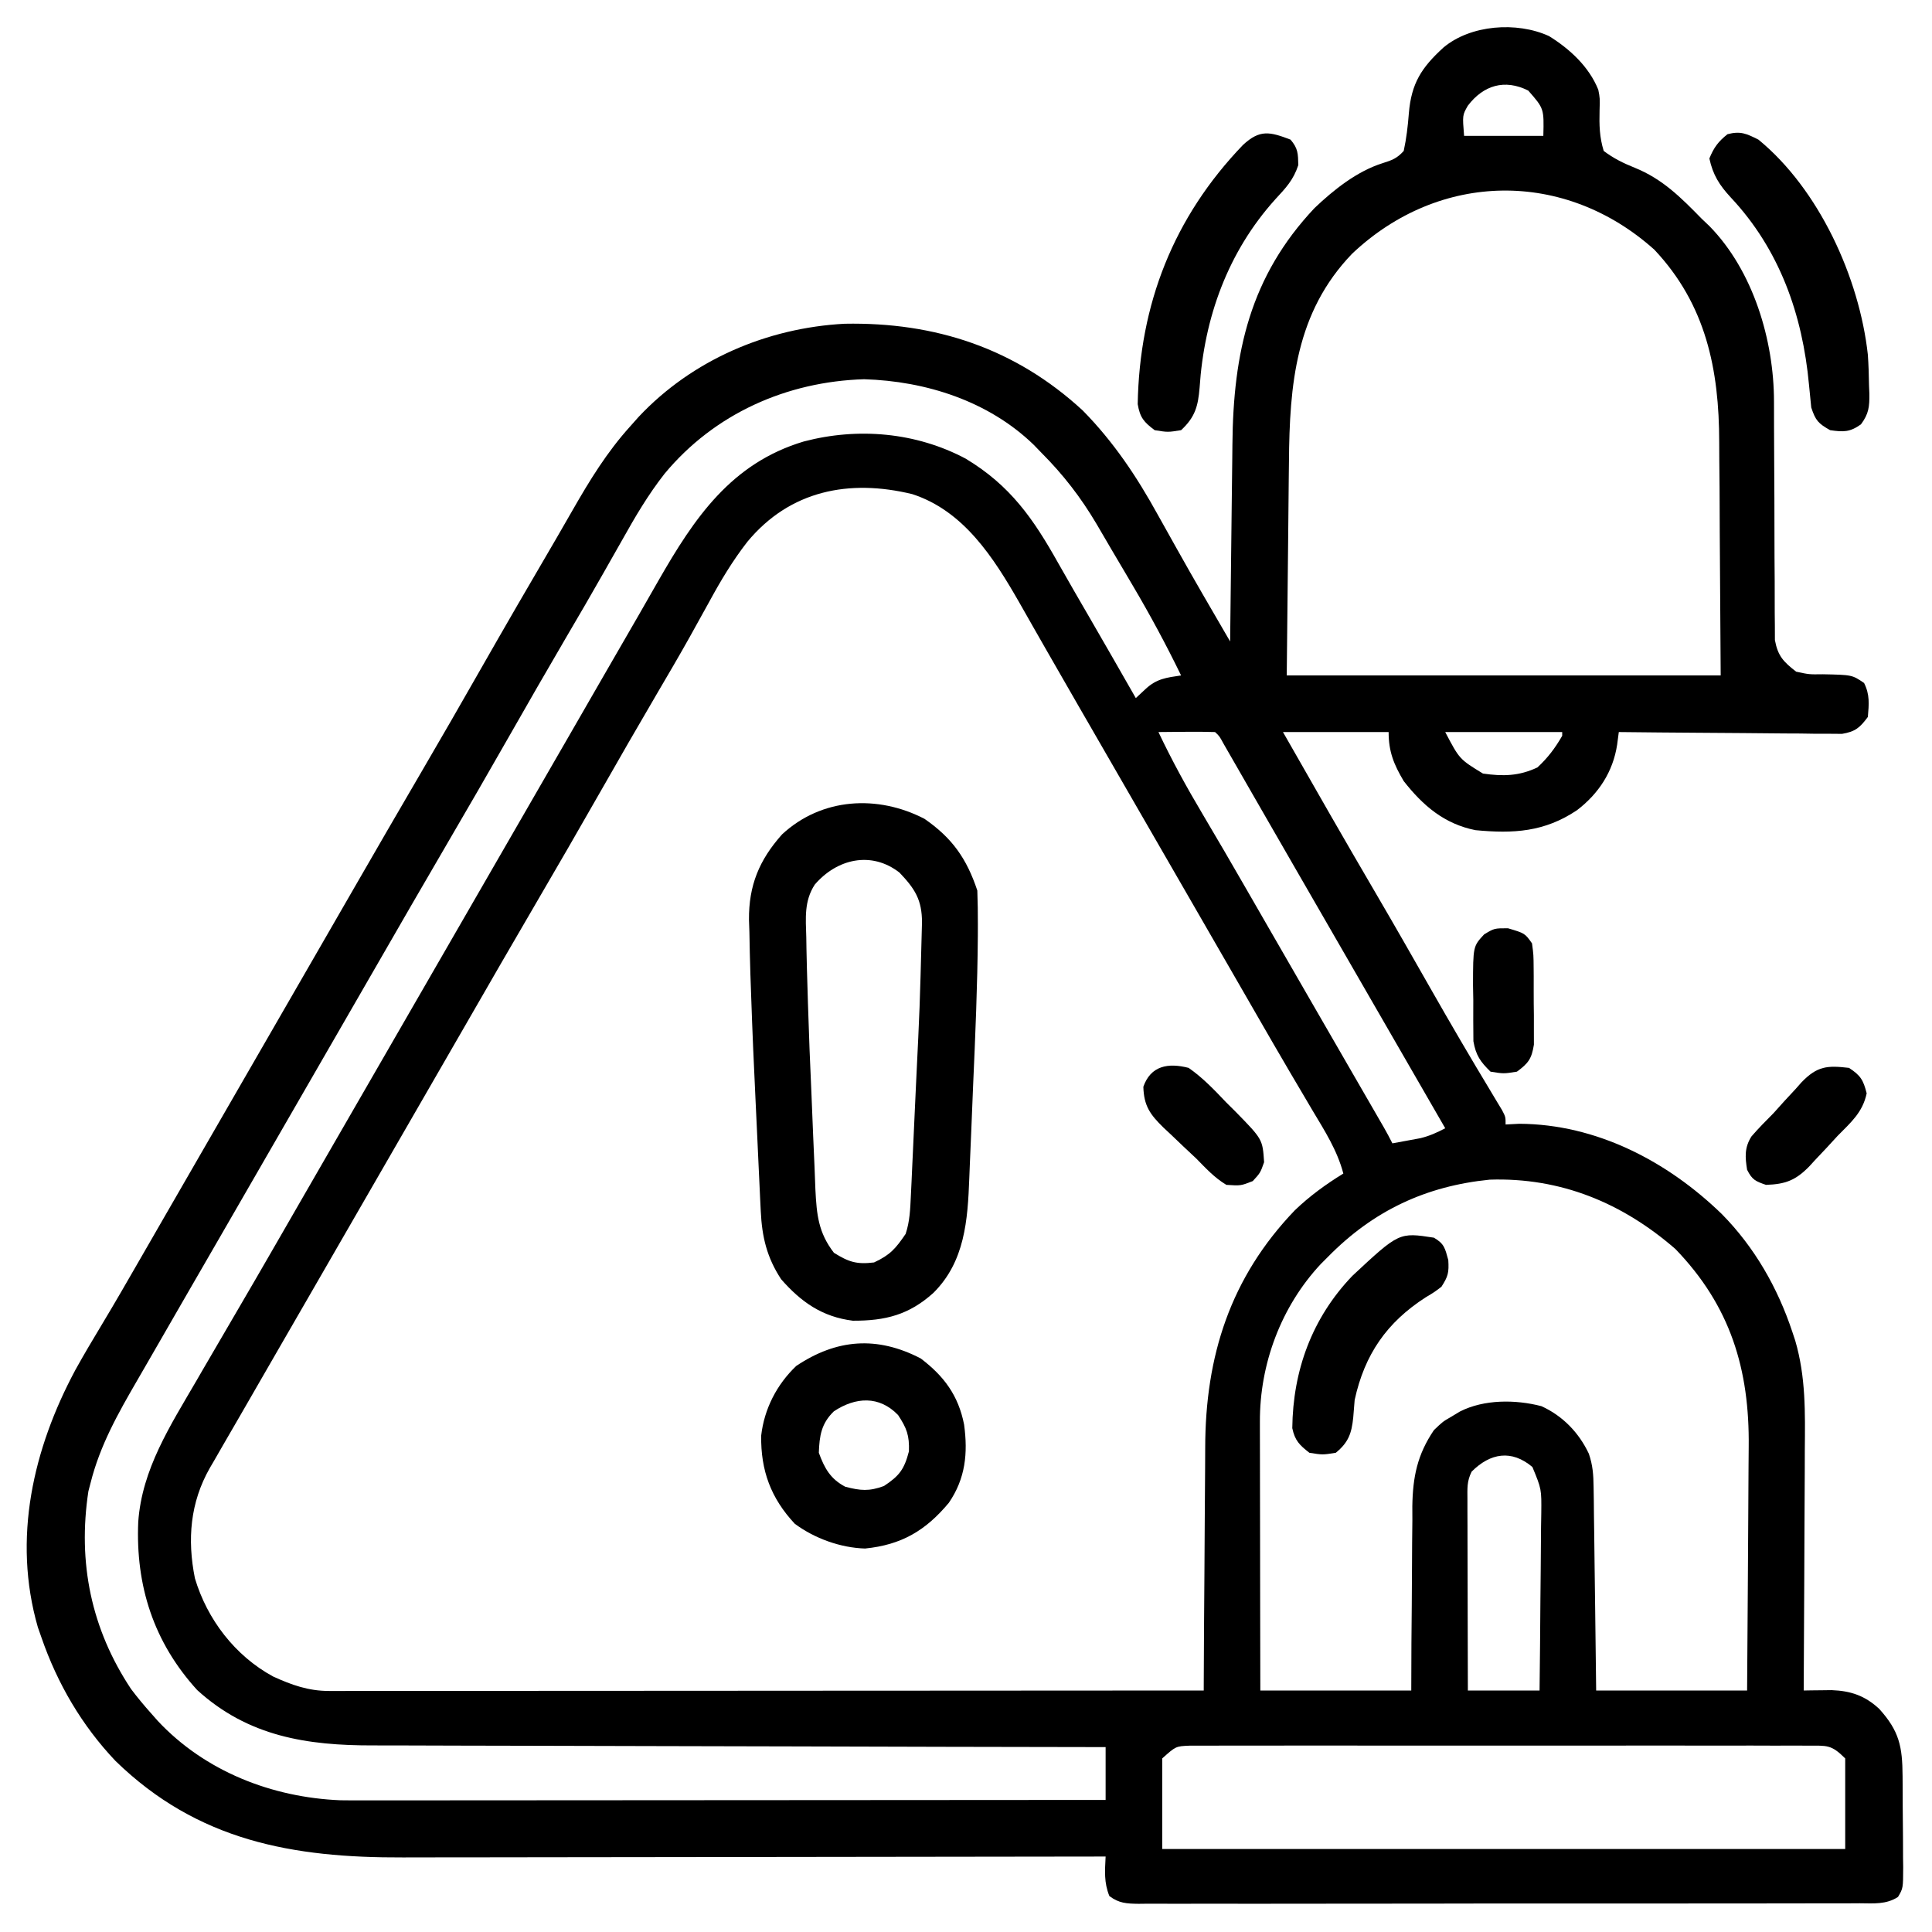 <svg xmlns="http://www.w3.org/2000/svg" width="512" height="512"><path d="M0 0 C5.509 3.408 10.616 8.117 13.066 14.223 C13.5 16.438 13.5 16.438 13.402 19.746 C13.308 23.633 13.367 26.707 14.5 30.438 C17.136 32.425 19.659 33.661 22.712 34.889 C30.111 37.881 34.983 42.797 40.5 48.438 C41.5 49.389 41.5 49.389 42.52 50.359 C54.129 62.205 59.62 80.64 59.626 96.832 C59.629 97.904 59.629 97.904 59.632 98.998 C59.636 100.54 59.638 102.082 59.638 103.624 C59.642 106.906 59.663 110.188 59.683 113.47 C59.721 119.571 59.753 125.672 59.75 131.774 C59.75 136.028 59.773 140.281 59.812 144.535 C59.823 146.153 59.824 147.77 59.817 149.388 C59.807 151.65 59.828 153.91 59.856 156.172 C59.86 157.458 59.864 158.743 59.867 160.067 C60.666 164.322 62.126 165.805 65.5 168.438 C68.93 169.178 68.93 169.178 72.562 169.125 C80.324 169.282 80.324 169.282 83.5 171.438 C85.046 174.529 84.794 177.032 84.5 180.438 C82.379 183.288 81.2 184.319 77.665 184.919 C76.573 184.91 75.48 184.901 74.354 184.892 C73.114 184.891 71.873 184.891 70.594 184.891 C69.245 184.87 67.896 184.849 66.547 184.828 C65.163 184.821 63.778 184.815 62.394 184.811 C58.757 184.796 55.121 184.756 51.484 184.712 C47.771 184.671 44.057 184.653 40.344 184.633 C33.062 184.59 25.781 184.522 18.5 184.438 C18.354 185.542 18.209 186.647 18.059 187.785 C16.959 194.97 13.172 200.748 7.418 205.152 C-1.19 210.92 -9.394 211.405 -19.5 210.438 C-27.744 208.782 -33.383 203.961 -38.5 197.438 C-41.133 192.995 -42.5 189.633 -42.5 184.438 C-51.74 184.438 -60.98 184.438 -70.5 184.438 C-62.331 198.781 -54.137 213.106 -45.795 227.349 C-40.944 235.644 -36.178 243.985 -31.428 252.337 C-26.169 261.581 -20.806 270.759 -15.308 279.864 C-14.804 280.705 -14.3 281.547 -13.781 282.414 C-13.338 283.147 -12.896 283.88 -12.439 284.635 C-11.5 286.438 -11.5 286.438 -11.5 288.438 C-9.706 288.345 -9.706 288.345 -7.875 288.25 C12.602 288.346 31.418 298.216 45.812 312.188 C54.476 320.972 60.628 331.74 64.5 343.438 C64.749 344.187 64.998 344.937 65.254 345.709 C68.079 355.385 67.883 364.787 67.793 374.766 C67.787 376.609 67.783 378.453 67.78 380.297 C67.769 385.11 67.739 389.924 67.706 394.737 C67.675 399.665 67.662 404.592 67.646 409.52 C67.614 419.159 67.563 428.798 67.5 438.438 C68.173 438.426 68.847 438.414 69.54 438.402 C70.876 438.389 70.876 438.389 72.238 438.375 C73.118 438.363 73.997 438.352 74.904 438.34 C80.001 438.532 83.763 439.821 87.516 443.312 C92.826 449.184 93.663 453.297 93.703 461.156 C93.709 462.011 93.715 462.865 93.72 463.745 C93.73 465.551 93.736 467.356 93.74 469.162 C93.75 471.927 93.781 474.692 93.812 477.457 C93.819 479.211 93.824 480.965 93.828 482.719 C93.84 483.547 93.853 484.375 93.866 485.228 C93.844 490.856 93.844 490.856 92.485 493.155 C89.334 495.19 86.009 494.853 82.377 494.825 C81.539 494.831 80.702 494.836 79.839 494.841 C77.022 494.856 74.206 494.849 71.389 494.842 C69.373 494.847 67.358 494.854 65.343 494.862 C59.862 494.88 54.38 494.879 48.899 494.873 C44.329 494.87 39.758 494.876 35.188 494.882 C24.41 494.897 13.631 494.895 2.853 494.884 C-8.28 494.872 -19.413 494.886 -30.546 494.913 C-40.093 494.935 -49.641 494.942 -59.188 494.936 C-64.895 494.932 -70.602 494.935 -76.309 494.952 C-81.674 494.968 -87.039 494.964 -92.403 494.945 C-94.376 494.941 -96.348 494.944 -98.321 494.955 C-101.007 494.968 -103.691 494.956 -106.377 494.939 C-107.164 494.948 -107.951 494.958 -108.761 494.968 C-111.892 494.925 -113.976 494.837 -116.508 492.906 C-117.955 489.305 -117.693 486.306 -117.5 482.438 C-119.054 482.44 -119.054 482.44 -120.638 482.443 C-145.897 482.488 -171.156 482.52 -196.414 482.541 C-208.629 482.551 -220.844 482.565 -233.059 482.588 C-243.712 482.608 -254.365 482.621 -265.018 482.626 C-270.653 482.628 -276.288 482.634 -281.923 482.649 C-287.239 482.663 -292.555 482.667 -297.871 482.664 C-299.81 482.664 -301.75 482.668 -303.689 482.676 C-332.9 482.787 -358.102 478.331 -379.902 457.098 C-388.8 447.713 -395.278 436.639 -399.5 424.438 C-399.82 423.526 -400.139 422.615 -400.469 421.676 C-407.24 398.196 -401.734 374.361 -390.5 353.438 C-388.216 349.322 -385.812 345.281 -383.383 341.25 C-379.947 335.546 -376.633 329.772 -373.312 324 C-372.017 321.751 -370.721 319.503 -369.426 317.254 C-368.776 316.125 -368.125 314.996 -367.456 313.833 C-364.307 308.366 -361.153 302.902 -358 297.438 C-356.75 295.271 -355.5 293.104 -354.25 290.938 C-346.75 277.938 -339.25 264.938 -331.75 251.938 C-331.131 250.865 -330.512 249.792 -329.875 248.687 C-328.626 246.522 -327.376 244.357 -326.127 242.192 C-322.988 236.751 -319.85 231.31 -316.715 225.867 C-310.693 215.415 -304.653 204.975 -298.562 194.562 C-293.487 185.885 -288.478 177.171 -283.5 168.438 C-276.761 156.614 -269.94 144.841 -263.055 133.103 C-261.585 130.583 -260.133 128.054 -258.688 125.52 C-254.175 117.64 -249.616 110.209 -243.5 103.438 C-242.754 102.598 -242.007 101.759 -241.238 100.895 C-227.066 85.81 -207.222 77.322 -186.66 76.234 C-162.65 75.776 -141.456 82.736 -123.582 99.203 C-115.379 107.534 -109.244 116.734 -103.625 126.938 C-102.664 128.654 -101.704 130.371 -100.742 132.087 C-100.086 133.258 -99.432 134.428 -98.779 135.6 C-94.125 143.94 -89.302 152.183 -84.5 160.438 C-84.492 159.644 -84.484 158.85 -84.475 158.033 C-84.397 150.488 -84.31 142.943 -84.212 135.399 C-84.163 131.522 -84.117 127.645 -84.078 123.767 C-84.041 120.013 -83.994 116.259 -83.942 112.505 C-83.924 111.085 -83.908 109.666 -83.897 108.246 C-83.687 83.859 -79.24 63.719 -62.125 45.562 C-57.025 40.712 -50.882 35.818 -44.094 33.68 C-41.574 32.885 -40.281 32.417 -38.5 30.438 C-37.78 27.094 -37.407 23.908 -37.143 20.509 C-36.492 12.514 -33.783 8.354 -28 3.062 C-20.809 -3.009 -8.531 -3.905 0 0 Z M-21.5 18.438 C-22.947 20.959 -22.947 20.959 -22.5 26.438 C-15.57 26.438 -8.64 26.438 -1.5 26.438 C-1.318 19.207 -1.318 19.207 -5.5 14.438 C-11.767 11.304 -17.391 13.044 -21.5 18.438 Z M-52.188 57.688 C-67.16 73.26 -68.765 92.369 -68.914 112.895 C-68.931 114.351 -68.949 115.807 -68.968 117.263 C-69.03 122.592 -69.077 127.921 -69.125 133.25 C-69.249 145.192 -69.373 157.134 -69.5 169.438 C-31.55 169.438 6.4 169.438 45.5 169.438 C45.417 156.898 45.335 144.357 45.25 131.438 C45.226 125.548 45.226 125.548 45.202 119.539 C45.169 115.949 45.169 115.949 45.13 112.36 C45.116 110.789 45.109 109.218 45.108 107.647 C45.089 88.384 41.623 71.157 27.914 56.602 C4.199 35.343 -29.011 35.747 -52.188 57.688 Z M-234.375 115.973 C-238.727 121.517 -242.193 127.42 -245.625 133.562 C-246.607 135.293 -247.589 137.023 -248.573 138.753 C-249.241 139.929 -249.907 141.105 -250.573 142.281 C-253.804 147.992 -257.117 153.653 -260.438 159.312 C-265.514 167.989 -270.523 176.704 -275.5 185.438 C-281.04 195.159 -286.634 204.846 -292.283 214.504 C-298.438 225.028 -304.524 235.591 -310.609 246.155 C-313.737 251.584 -316.869 257.011 -320 262.438 C-321.25 264.604 -322.5 266.771 -323.75 268.938 C-346.25 307.938 -346.25 307.938 -348.126 311.189 C-349.372 313.35 -350.618 315.51 -351.864 317.67 C-355.047 323.189 -358.233 328.706 -361.426 334.219 C-364.565 339.642 -367.694 345.071 -370.813 350.505 C-371.893 352.381 -372.975 354.256 -374.062 356.128 C-379.185 364.962 -383.996 373.438 -386.5 383.438 C-386.689 384.162 -386.879 384.886 -387.074 385.633 C-389.946 404.552 -386.333 422.137 -375.77 438.043 C-374.096 440.267 -372.354 442.362 -370.5 444.438 C-369.895 445.123 -369.291 445.809 -368.668 446.516 C-356.141 459.885 -338.429 466.774 -320.329 467.528 C-318.097 467.562 -315.867 467.566 -313.635 467.558 C-312.79 467.559 -311.945 467.559 -311.075 467.56 C-308.27 467.562 -305.465 467.557 -302.66 467.551 C-300.639 467.551 -298.618 467.551 -296.597 467.551 C-291.129 467.552 -285.66 467.546 -280.192 467.539 C-274.47 467.533 -268.749 467.532 -263.027 467.531 C-252.201 467.528 -241.375 467.52 -230.548 467.51 C-218.22 467.498 -205.891 467.493 -193.562 467.488 C-168.208 467.477 -142.854 467.46 -117.5 467.438 C-117.5 462.817 -117.5 458.197 -117.5 453.438 C-118.581 453.436 -119.661 453.435 -120.775 453.433 C-147.1 453.396 -173.425 453.337 -199.751 453.254 C-212.481 453.214 -225.212 453.181 -237.943 453.167 C-249.043 453.153 -260.142 453.126 -271.242 453.083 C-277.116 453.06 -282.99 453.045 -288.864 453.046 C-294.4 453.046 -299.936 453.028 -305.472 452.996 C-307.497 452.988 -309.522 452.986 -311.547 452.992 C-329.088 453.034 -344.724 450.645 -358.25 438.312 C-369.81 425.622 -374.59 410.636 -373.863 393.738 C-372.876 379.763 -365.375 368.274 -358.5 356.438 C-357.69 355.038 -357.69 355.038 -356.864 353.611 C-353.98 348.633 -351.079 343.665 -348.168 338.703 C-344.437 332.34 -340.745 325.954 -337.062 319.562 C-336.44 318.483 -335.818 317.403 -335.177 316.291 C-333.915 314.1 -332.653 311.91 -331.391 309.72 C-328.263 304.291 -325.131 298.864 -322 293.438 C-320.75 291.271 -319.5 289.104 -318.25 286.938 C-300.75 256.604 -283.25 226.271 -265.75 195.938 C-265.131 194.865 -264.512 193.792 -263.875 192.687 C-262.626 190.523 -261.378 188.36 -260.129 186.196 C-256.976 180.732 -253.825 175.266 -250.68 169.797 C-247.565 164.382 -244.438 158.974 -241.307 153.568 C-239.521 150.474 -237.752 147.37 -235.984 144.266 C-226.505 127.734 -216.746 113.2 -197.5 107.438 C-183.109 103.655 -167.771 104.991 -154.598 111.977 C-142.744 119.098 -136.651 127.911 -130.045 139.697 C-127.282 144.597 -124.449 149.457 -121.63 154.325 C-117.566 161.35 -113.52 168.387 -109.5 175.438 C-108.634 174.633 -107.767 173.829 -106.875 173 C-103.96 170.293 -101.377 170.01 -97.5 169.438 C-101.473 161.255 -105.751 153.331 -110.375 145.5 C-110.991 144.453 -111.608 143.406 -112.243 142.328 C-113.454 140.274 -114.668 138.222 -115.883 136.171 C-117.224 133.903 -118.551 131.628 -119.871 129.348 C-124.049 122.277 -128.701 116.256 -134.5 110.438 C-135.186 109.729 -135.872 109.02 -136.578 108.289 C-148.543 96.723 -165.121 91.434 -181.5 90.938 C-201.996 91.559 -221.144 100.042 -234.375 115.973 Z M-212.445 134.02 C-216.395 139.099 -219.564 144.415 -222.625 150.062 C-223.755 152.104 -224.886 154.144 -226.02 156.184 C-226.594 157.221 -227.168 158.259 -227.76 159.328 C-230.542 164.3 -233.427 169.212 -236.312 174.125 C-241.433 182.863 -246.486 191.638 -251.5 200.438 C-257.04 210.159 -262.634 219.846 -268.283 229.504 C-274.438 240.028 -280.524 250.591 -286.609 261.155 C-289.737 266.584 -292.869 272.011 -296 277.438 C-297.25 279.604 -298.5 281.771 -299.75 283.938 C-322.25 322.938 -322.25 322.938 -324.126 326.19 C-325.372 328.348 -326.617 330.507 -327.862 332.666 C-331.059 338.208 -334.258 343.75 -337.461 349.289 C-340.598 354.715 -343.727 360.145 -346.852 365.578 C-348.353 368.182 -349.861 370.781 -351.371 373.379 C-352.185 374.794 -352.999 376.209 -353.812 377.625 C-354.345 378.532 -354.345 378.532 -354.888 379.458 C-360.115 388.626 -360.903 398.432 -358.848 408.695 C-355.607 419.573 -348.213 429.25 -338.133 434.723 C-333.227 436.967 -328.757 438.563 -323.322 438.561 C-322.077 438.564 -322.077 438.564 -320.807 438.567 C-319.447 438.562 -319.447 438.562 -318.06 438.558 C-316.609 438.559 -316.609 438.559 -315.129 438.56 C-311.88 438.562 -308.631 438.556 -305.382 438.551 C-303.056 438.551 -300.73 438.551 -298.405 438.551 C-292.083 438.552 -285.761 438.546 -279.439 438.539 C-273.504 438.533 -267.569 438.532 -261.634 438.531 C-249.879 438.529 -238.124 438.522 -226.368 438.513 C-214.949 438.504 -203.53 438.497 -192.11 438.492 C-191.406 438.492 -190.703 438.492 -189.977 438.492 C-186.446 438.49 -182.915 438.489 -179.384 438.488 C-150.089 438.477 -120.795 438.46 -91.5 438.438 C-91.496 437.458 -91.493 436.479 -91.489 435.47 C-91.452 426.174 -91.394 416.879 -91.316 407.583 C-91.277 402.806 -91.245 398.029 -91.229 393.251 C-91.214 388.628 -91.179 384.005 -91.132 379.382 C-91.117 377.632 -91.109 375.881 -91.108 374.13 C-91.084 349.813 -84.45 328.989 -67.367 311.188 C-63.41 307.392 -59.16 304.309 -54.5 301.438 C-56.128 295.256 -59.442 290.127 -62.688 284.688 C-63.964 282.524 -65.24 280.36 -66.516 278.195 C-67.175 277.079 -67.834 275.963 -68.514 274.813 C-71.689 269.416 -74.814 263.99 -77.938 258.562 C-79.197 256.378 -80.456 254.193 -81.715 252.008 C-82.34 250.923 -82.965 249.838 -83.609 248.72 C-86.737 243.291 -89.869 237.864 -93 232.438 C-94.25 230.271 -95.5 228.104 -96.75 225.938 C-97.369 224.865 -97.987 223.792 -98.625 222.688 C-119.25 186.938 -119.25 186.938 -121.127 183.683 C-122.369 181.531 -123.612 179.379 -124.855 177.227 C-127.764 172.192 -130.665 167.154 -133.543 162.102 C-134.558 160.319 -135.576 158.538 -136.594 156.758 C-137.868 154.529 -139.137 152.297 -140.402 150.062 C-147.171 138.24 -155.096 125.813 -168.727 121.391 C-185.402 117.327 -201.138 120.365 -212.445 134.02 Z M-103.5 184.438 C-99.952 191.923 -96.027 199.078 -91.796 206.191 C-87.912 212.721 -84.104 219.291 -80.312 225.875 C-79.675 226.981 -79.038 228.087 -78.381 229.227 C-77.072 231.499 -75.764 233.771 -74.456 236.042 C-71.307 241.509 -68.153 246.973 -65 252.438 C-63.768 254.573 -62.536 256.708 -61.305 258.844 C-58.98 262.873 -56.655 266.901 -54.328 270.928 C-52.93 273.348 -51.533 275.768 -50.135 278.188 C-49.143 279.906 -48.151 281.623 -47.158 283.34 C-46.562 284.372 -45.966 285.405 -45.352 286.469 C-44.56 287.839 -44.56 287.839 -43.752 289.236 C-42.967 290.617 -42.211 292.016 -41.5 293.438 C-39.915 293.153 -38.332 292.86 -36.75 292.562 C-35.868 292.4 -34.987 292.238 -34.078 292.07 C-31.62 291.467 -29.73 290.602 -27.5 289.438 C-27.876 288.786 -28.252 288.135 -28.639 287.463 C-61.25 230.938 -61.25 230.938 -63.128 227.681 C-64.367 225.535 -65.605 223.389 -66.844 221.242 C-69.791 216.137 -72.735 211.031 -75.672 205.921 C-77.068 203.491 -78.466 201.061 -79.865 198.632 C-80.858 196.904 -81.85 195.176 -82.842 193.447 C-83.438 192.412 -84.034 191.376 -84.648 190.309 C-85.176 189.39 -85.704 188.472 -86.248 187.525 C-87.334 185.522 -87.334 185.522 -88.5 184.438 C-91.03 184.364 -93.533 184.345 -96.062 184.375 C-96.773 184.38 -97.484 184.384 -98.217 184.389 C-99.978 184.4 -101.739 184.418 -103.5 184.438 Z M-27.5 184.438 C-23.722 191.636 -23.722 191.636 -17.5 195.438 C-12.198 196.204 -7.938 196.117 -3.062 193.812 C-0.293 191.246 1.614 188.702 3.5 185.438 C3.5 185.107 3.5 184.778 3.5 184.438 C-6.73 184.438 -16.96 184.438 -27.5 184.438 Z M-58.5 323.438 C-59.147 324.086 -59.794 324.734 -60.461 325.402 C-70.999 336.654 -76.69 351.948 -76.614 367.257 C-76.614 368.028 -76.614 368.8 -76.614 369.594 C-76.613 372.132 -76.606 374.669 -76.598 377.207 C-76.596 378.971 -76.594 380.735 -76.593 382.499 C-76.59 387.134 -76.58 391.768 -76.569 396.402 C-76.557 401.967 -76.552 407.532 -76.546 413.097 C-76.537 421.544 -76.517 429.991 -76.5 438.438 C-63.3 438.438 -50.1 438.438 -36.5 438.438 C-36.486 434.294 -36.472 430.151 -36.457 425.883 C-36.432 422.555 -36.402 419.226 -36.368 415.898 C-36.334 412.399 -36.309 408.899 -36.304 405.399 C-36.299 401.373 -36.254 397.347 -36.207 393.32 C-36.213 391.462 -36.213 391.462 -36.219 389.566 C-36.09 381.804 -34.897 375.937 -30.5 369.438 C-28.148 367.184 -28.148 367.184 -25.875 365.875 C-25.12 365.42 -24.364 364.965 -23.586 364.496 C-17.204 361.257 -8.865 361.3 -2.012 363.086 C3.631 365.65 7.917 370.085 10.557 375.675 C11.613 378.77 11.778 381.247 11.819 384.513 C11.839 385.714 11.859 386.915 11.879 388.152 C11.891 389.439 11.902 390.725 11.914 392.051 C11.933 393.389 11.952 394.727 11.973 396.065 C12.024 399.575 12.064 403.085 12.101 406.595 C12.141 410.181 12.192 413.767 12.242 417.354 C12.34 424.381 12.419 431.409 12.5 438.438 C25.7 438.438 38.9 438.438 52.5 438.438 C52.617 424.383 52.617 424.383 52.695 410.328 C52.719 404.585 52.747 398.843 52.802 393.101 C52.846 388.465 52.869 383.829 52.88 379.193 C52.887 377.435 52.901 375.676 52.923 373.919 C53.167 353.404 48.122 336.574 33.5 321.438 C19.406 309.189 3.071 302.446 -15.711 303.059 C-32.6 304.748 -46.502 311.248 -58.5 323.438 Z M-20.5 380.438 C-21.797 383.031 -21.62 384.902 -21.614 387.805 C-21.613 388.926 -21.613 390.047 -21.613 391.202 C-21.608 392.417 -21.603 393.631 -21.598 394.883 C-21.596 396.123 -21.595 397.363 -21.593 398.641 C-21.589 401.939 -21.58 405.236 -21.569 408.534 C-21.558 411.899 -21.554 415.264 -21.549 418.629 C-21.538 425.232 -21.521 431.835 -21.5 438.438 C-15.23 438.438 -8.96 438.438 -2.5 438.438 C-2.401 430.554 -2.329 422.671 -2.28 414.786 C-2.262 412.104 -2.235 409.422 -2.198 406.74 C-2.15 402.885 -2.127 399.031 -2.109 395.176 C-2.089 393.977 -2.068 392.778 -2.047 391.542 C-1.975 385.066 -1.975 385.066 -4.399 379.204 C-9.916 374.565 -15.527 375.465 -20.5 380.438 Z M-102.5 456.438 C-102.5 464.358 -102.5 472.277 -102.5 480.438 C-42.77 480.438 16.96 480.438 78.5 480.438 C78.5 472.517 78.5 464.598 78.5 456.438 C74.775 452.713 73.693 453.061 68.56 453.057 C67.85 453.052 67.14 453.047 66.408 453.042 C64.022 453.03 61.636 453.04 59.25 453.049 C57.542 453.045 55.834 453.04 54.126 453.033 C49.481 453.02 44.837 453.025 40.192 453.035 C35.336 453.042 30.48 453.035 25.623 453.03 C17.466 453.025 9.31 453.032 1.153 453.046 C-8.282 453.063 -17.716 453.057 -27.151 453.041 C-35.245 453.027 -43.34 453.025 -51.434 453.033 C-56.271 453.038 -61.108 453.039 -65.945 453.029 C-70.493 453.02 -75.041 453.026 -79.589 453.043 C-81.259 453.047 -82.93 453.046 -84.6 453.04 C-86.878 453.031 -89.155 453.042 -91.433 453.057 C-92.709 453.058 -93.985 453.059 -95.299 453.06 C-98.898 453.213 -98.898 453.213 -102.5 456.438 Z " fill="#000000" transform="translate(410.5,9.562)"></path><path d="M0 0 C7.365 5.09 11.182 10.547 14 19 C14.112 22.026 14.156 25.021 14.145 28.047 C14.142 29.002 14.14 29.957 14.137 30.942 C14.045 44.215 13.468 57.476 12.883 70.736 C12.716 74.527 12.566 78.319 12.42 82.111 C12.302 85.079 12.173 88.045 12.041 91.012 C11.981 92.41 11.925 93.808 11.873 95.207 C11.453 106.375 10.704 117.344 2.363 125.625 C-4.076 131.435 -10.375 133.046 -19 133 C-27.081 131.988 -32.704 128.064 -38 122 C-41.766 116.248 -43.062 110.827 -43.389 104.008 C-43.449 102.794 -43.509 101.58 -43.571 100.329 C-43.631 99.013 -43.692 97.696 -43.754 96.34 C-43.82 94.953 -43.885 93.566 -43.951 92.179 C-44.089 89.256 -44.224 86.333 -44.357 83.41 C-44.491 80.469 -44.63 77.529 -44.773 74.588 C-45.221 65.401 -45.62 56.213 -45.931 47.02 C-45.999 45.027 -46.07 43.034 -46.142 41.04 C-46.26 37.361 -46.339 33.684 -46.402 30.004 C-46.439 28.931 -46.475 27.858 -46.513 26.752 C-46.59 17.658 -43.799 10.911 -37.75 4.125 C-27.241 -5.625 -12.392 -6.431 0 0 Z M-29.094 17.447 C-31.917 21.818 -31.478 26.297 -31.328 31.34 C-31.312 32.378 -31.296 33.417 -31.279 34.486 C-31.214 37.992 -31.111 41.495 -31 45 C-30.963 46.259 -30.926 47.518 -30.888 48.816 C-30.638 56.995 -30.312 65.168 -29.938 73.343 C-29.776 76.903 -29.637 80.464 -29.502 84.026 C-29.392 86.812 -29.266 89.598 -29.136 92.383 C-29.049 94.327 -28.98 96.272 -28.911 98.217 C-28.573 104.898 -28.141 109.63 -24 115 C-20.061 117.453 -17.99 118.12 -13.375 117.562 C-9.1 115.583 -7.637 113.879 -5 110 C-3.882 106.67 -3.775 103.374 -3.611 99.881 C-3.551 98.641 -3.491 97.401 -3.429 96.124 C-3.368 94.769 -3.307 93.414 -3.246 92.059 C-3.18 90.653 -3.115 89.246 -3.049 87.84 C-2.911 84.884 -2.776 81.928 -2.643 78.971 C-2.508 75.975 -2.369 72.98 -2.227 69.985 C-1.247 49.861 -1.247 49.861 -0.723 29.723 C-0.703 28.987 -0.683 28.251 -0.663 27.492 C-0.644 21.462 -2.557 18.512 -6.625 14.25 C-14.095 8.425 -23.243 10.608 -29.094 17.447 Z " fill="#000000" transform="translate(245,217)"></path><path d="M0 0 C6.18 4.686 9.986 9.825 11.496 17.531 C12.531 25.128 11.862 31.826 7.449 38.262 C1.304 45.634 -5.107 49.411 -14.75 50.375 C-21.265 50.185 -28.142 47.697 -33.375 43.812 C-39.722 37.012 -42.404 29.709 -42.281 20.469 C-41.471 13.358 -38.142 6.913 -33 2 C-22.28 -5.186 -11.557 -5.997 0 0 Z M-23 14 C-26.331 17.217 -26.843 20.443 -27 25 C-25.492 29.127 -23.93 31.926 -20 34 C-15.941 35.052 -13.712 35.26 -9.75 33.812 C-5.663 31.119 -4.359 29.384 -3.125 24.625 C-2.98 20.407 -3.694 18.499 -6 15 C-11.02 9.801 -17.268 10.222 -23 14 Z " fill="#000000" transform="translate(244,360)"></path><path d="M0 0 C1.997 2.33 1.993 3.696 2.062 6.75 C0.764 10.721 -1.239 12.79 -4.039 15.824 C-16.615 29.778 -22.878 47.196 -24.091 65.72 C-24.496 70.596 -25.251 73.523 -29 77 C-32.5 77.562 -32.5 77.562 -36 77 C-38.867 74.848 -39.884 73.677 -40.496 70.109 C-40.034 43.601 -30.992 20.557 -12.602 1.414 C-8.126 -2.739 -5.495 -2.098 0 0 Z " fill="#000000" transform="translate(342,37)"></path><path d="M0 0 C16.067 13.155 26.754 36.608 29 57 C29.191 59.731 29.274 62.451 29.312 65.188 C29.342 65.886 29.371 66.584 29.4 67.303 C29.443 70.768 29.263 72.647 27.168 75.461 C24.235 77.543 22.525 77.514 19 77 C15.864 75.22 15.159 74.477 14 71 C13.791 69 13.585 67 13.406 64.998 C11.693 46.38 5.611 29.12 -7.319 15.336 C-10.337 12.078 -12.052 9.363 -13 5 C-11.806 2.081 -10.648 0.514 -8.188 -1.438 C-4.728 -2.327 -3.207 -1.604 0 0 Z " fill="#000000" transform="translate(466,37)"></path><path d="M0 0 C2.776 1.612 2.953 2.83 3.812 5.938 C4.016 9.264 3.759 10.258 2 13 C0.082 14.457 0.082 14.457 -2.188 15.812 C-12.478 22.436 -18.366 30.928 -21 43 C-21.134 44.541 -21.258 46.083 -21.375 47.625 C-21.804 51.812 -22.619 54.242 -26 57 C-29.5 57.562 -29.5 57.562 -33 57 C-35.623 54.963 -36.84 53.759 -37.531 50.477 C-37.363 35.152 -32.286 21.27 -21.625 10.125 C-9.226 -1.432 -9.226 -1.432 0 0 Z " fill="#000000" transform="translate(380,328)"></path><path d="M0 0 C3.066 1.993 3.805 3.221 4.688 6.75 C3.62 11.796 0.552 14.394 -3 18 C-3.965 19.047 -4.929 20.095 -5.891 21.145 C-6.926 22.244 -7.962 23.341 -9 24.438 C-9.486 24.97 -9.971 25.503 -10.472 26.051 C-14.107 29.789 -16.82 30.839 -22 31 C-24.796 30.044 -25.676 29.647 -27 27 C-27.537 23.641 -27.72 21.146 -25.859 18.184 C-23.998 16.019 -22.015 14.022 -20 12 C-19.045 10.944 -18.093 9.885 -17.145 8.824 C-16.119 7.715 -15.091 6.607 -14.062 5.5 C-13.585 4.959 -13.108 4.418 -12.616 3.861 C-8.42 -0.511 -5.731 -0.676 0 0 Z " fill="#000000" transform="translate(490,283)"></path><path d="M0 0 C4.481 1.328 4.481 1.328 6.375 4 C6.779 7.031 6.779 7.031 6.809 10.715 C6.814 11.367 6.819 12.019 6.824 12.691 C6.831 14.069 6.83 15.446 6.821 16.824 C6.813 18.927 6.841 21.028 6.873 23.131 C6.875 24.471 6.874 25.812 6.871 27.152 C6.873 28.369 6.875 29.586 6.877 30.84 C6.281 34.592 5.407 35.773 2.375 38 C-1.125 38.562 -1.125 38.562 -4.625 38 C-7.319 35.368 -8.507 33.675 -9.158 29.941 C-9.194 26.293 -9.219 22.649 -9.188 19 C-9.211 17.729 -9.235 16.458 -9.26 15.148 C-9.243 4.788 -9.243 4.788 -6.316 1.625 C-3.625 0 -3.625 0 0 0 Z " fill="#000000" transform="translate(399.625,246)"></path><path d="M0 0 C3.752 2.62 6.795 5.815 9.938 9.125 C10.799 9.981 11.661 10.837 12.549 11.719 C19.602 18.944 19.602 18.944 20 25 C19 27.812 19 27.812 17 30 C13.812 31.25 13.812 31.25 10 31 C6.879 29.148 4.533 26.574 2 24 C0.882 22.946 -0.24 21.896 -1.363 20.848 C-2.556 19.712 -3.747 18.576 -4.938 17.438 C-5.518 16.896 -6.098 16.354 -6.696 15.796 C-10.172 12.386 -11.869 10.094 -12 5 C-10.042 -0.573 -5.452 -1.407 0 0 Z " fill="#000000" transform="translate(315,283)"></path></svg>